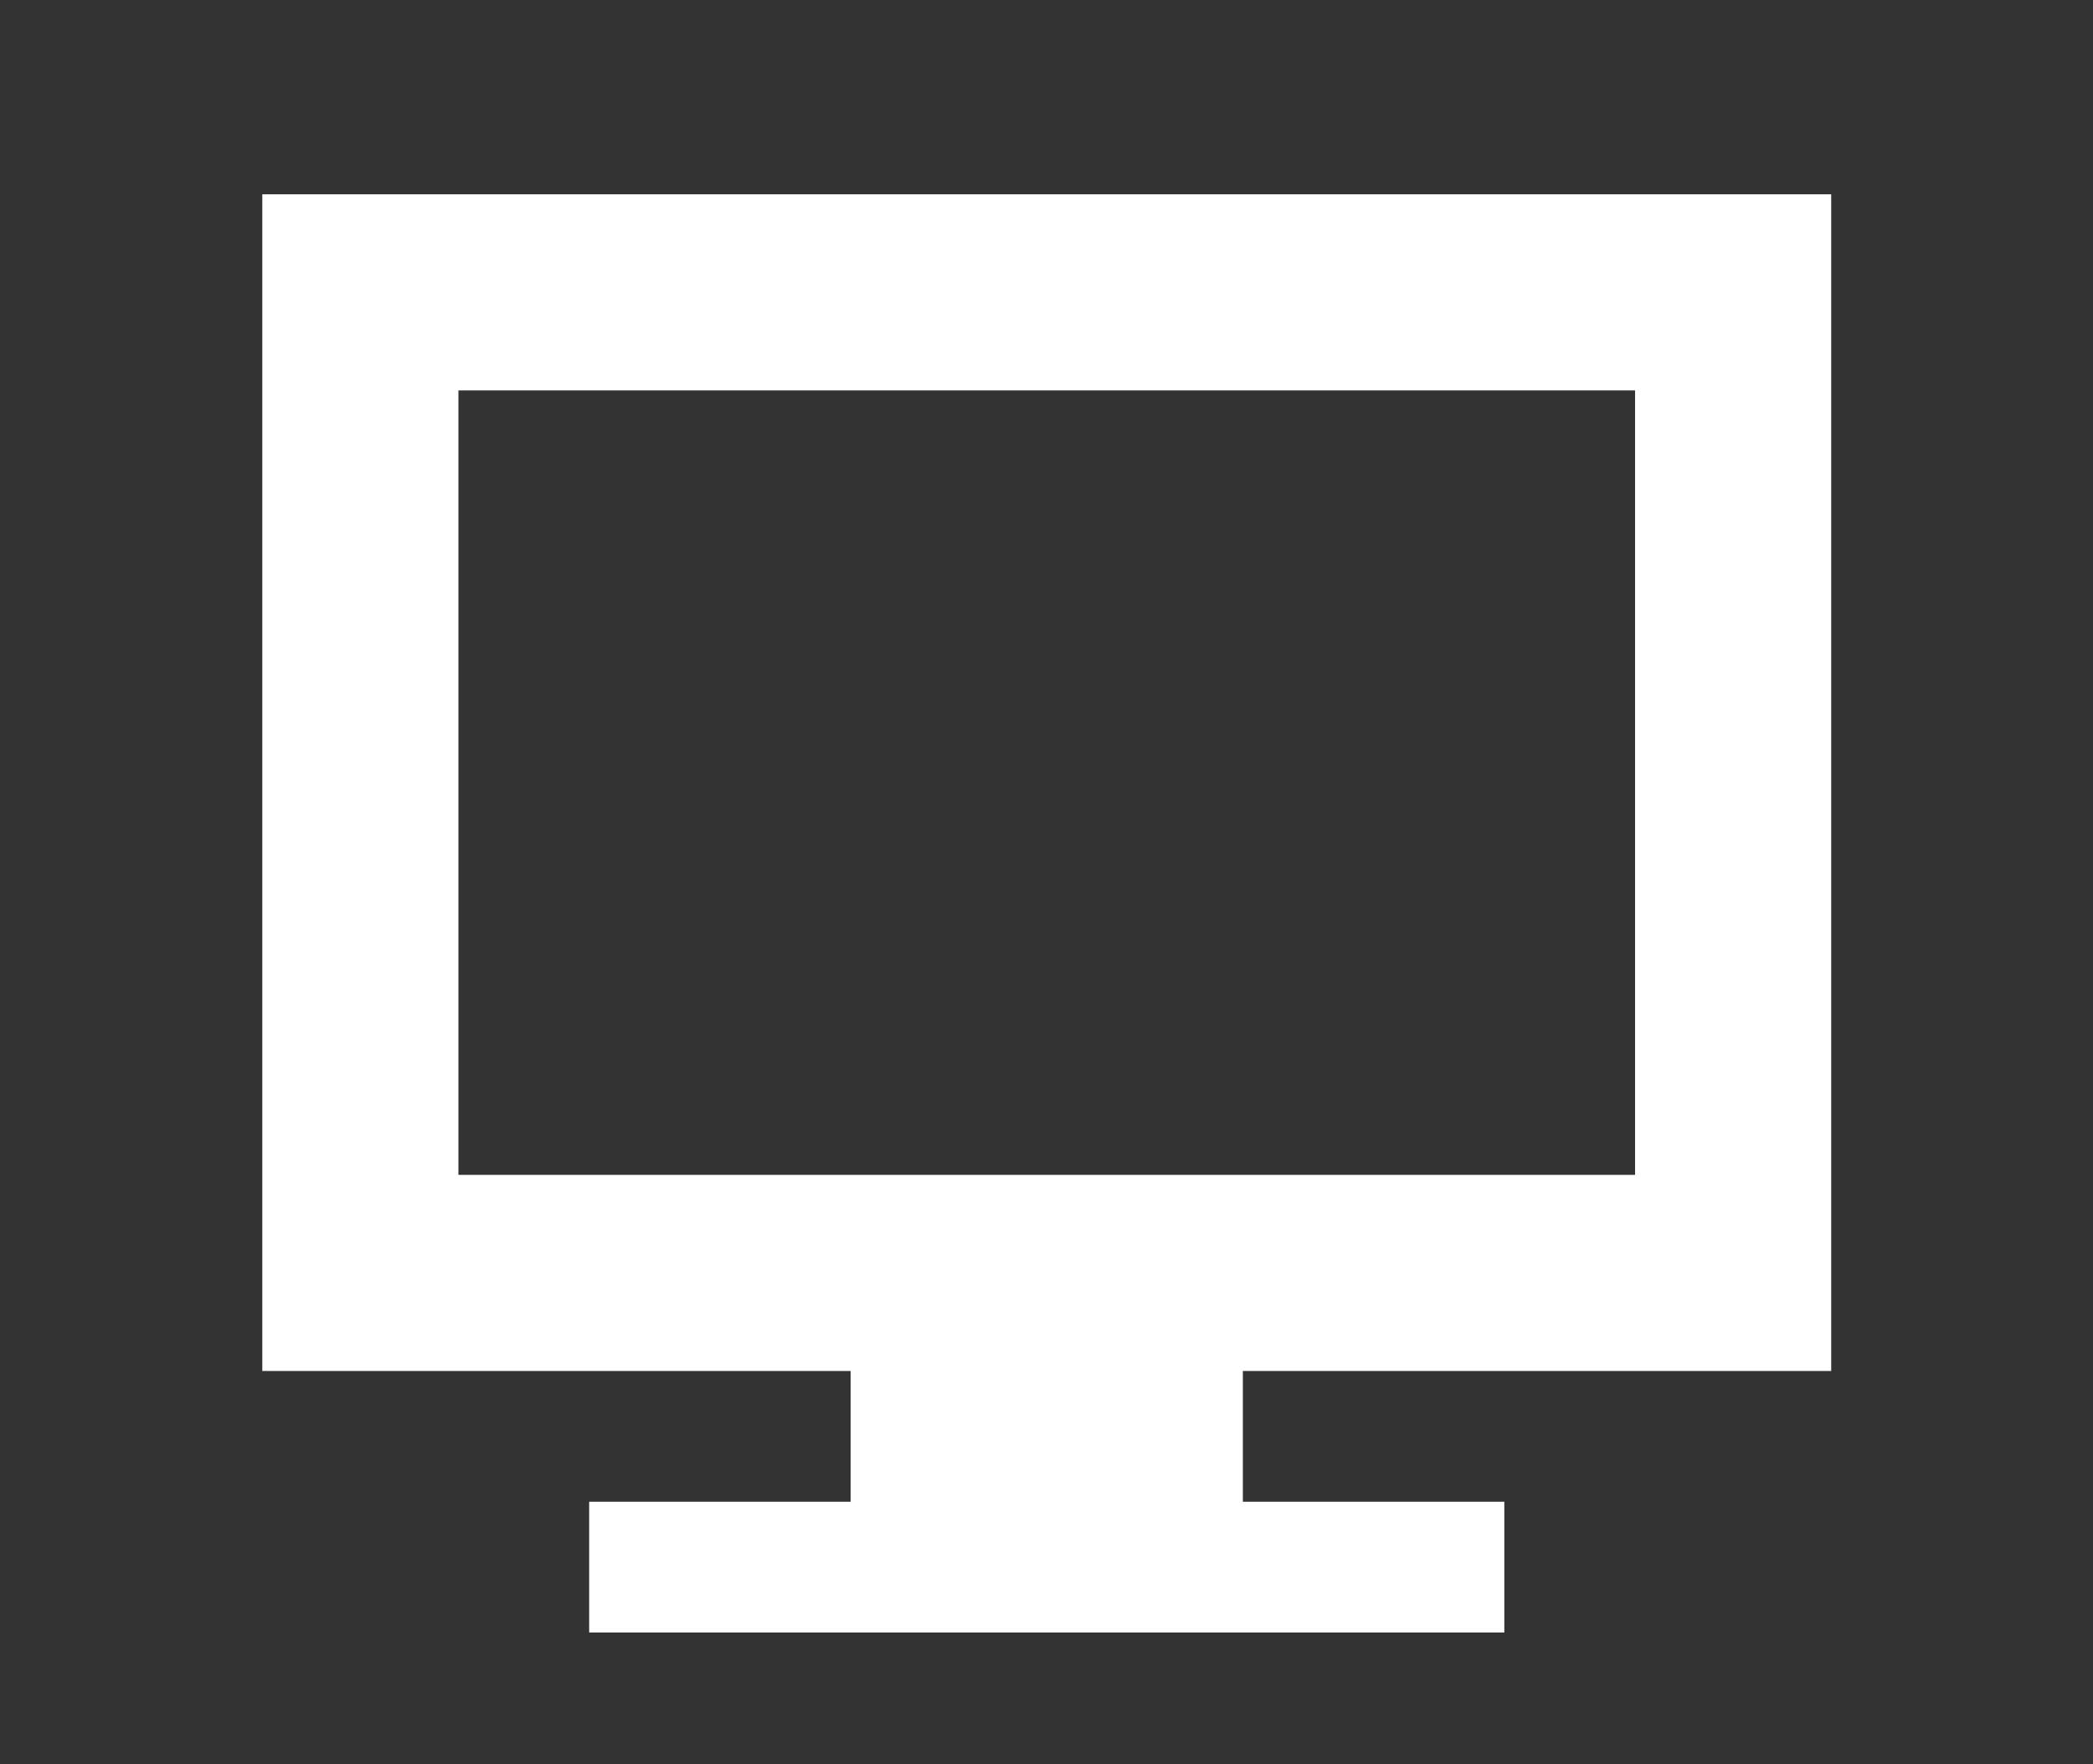 <?xml version="1.0" encoding="utf-8"?>
<!-- Generator: Adobe Illustrator 23.0.1, SVG Export Plug-In . SVG Version: 6.00 Build 0)  -->
<svg version="1.1" id="Icons" xmlns="http://www.w3.org/2000/svg" xmlns:xlink="http://www.w3.org/1999/xlink" x="0px" y="0px"
	 width="42.69px" height="35.98px" viewBox="0 0 42.69 35.98" enable-background="new 0 0 42.69 35.98" xml:space="preserve">
<rect x="0" y="0" width="42.69" height="35.98" fill="#333333" stroke="none"/>
<g>
	<path fill="#FFFFFF" d="M37.35,27.963v-24h-32v24h12v2.667h-5.333v2.667h5.333h8h5.333V30.63H25.35v-2.667H37.35z M9.35,23.963v-16
		h24v16H9.35z"/>
</g>
</svg>
